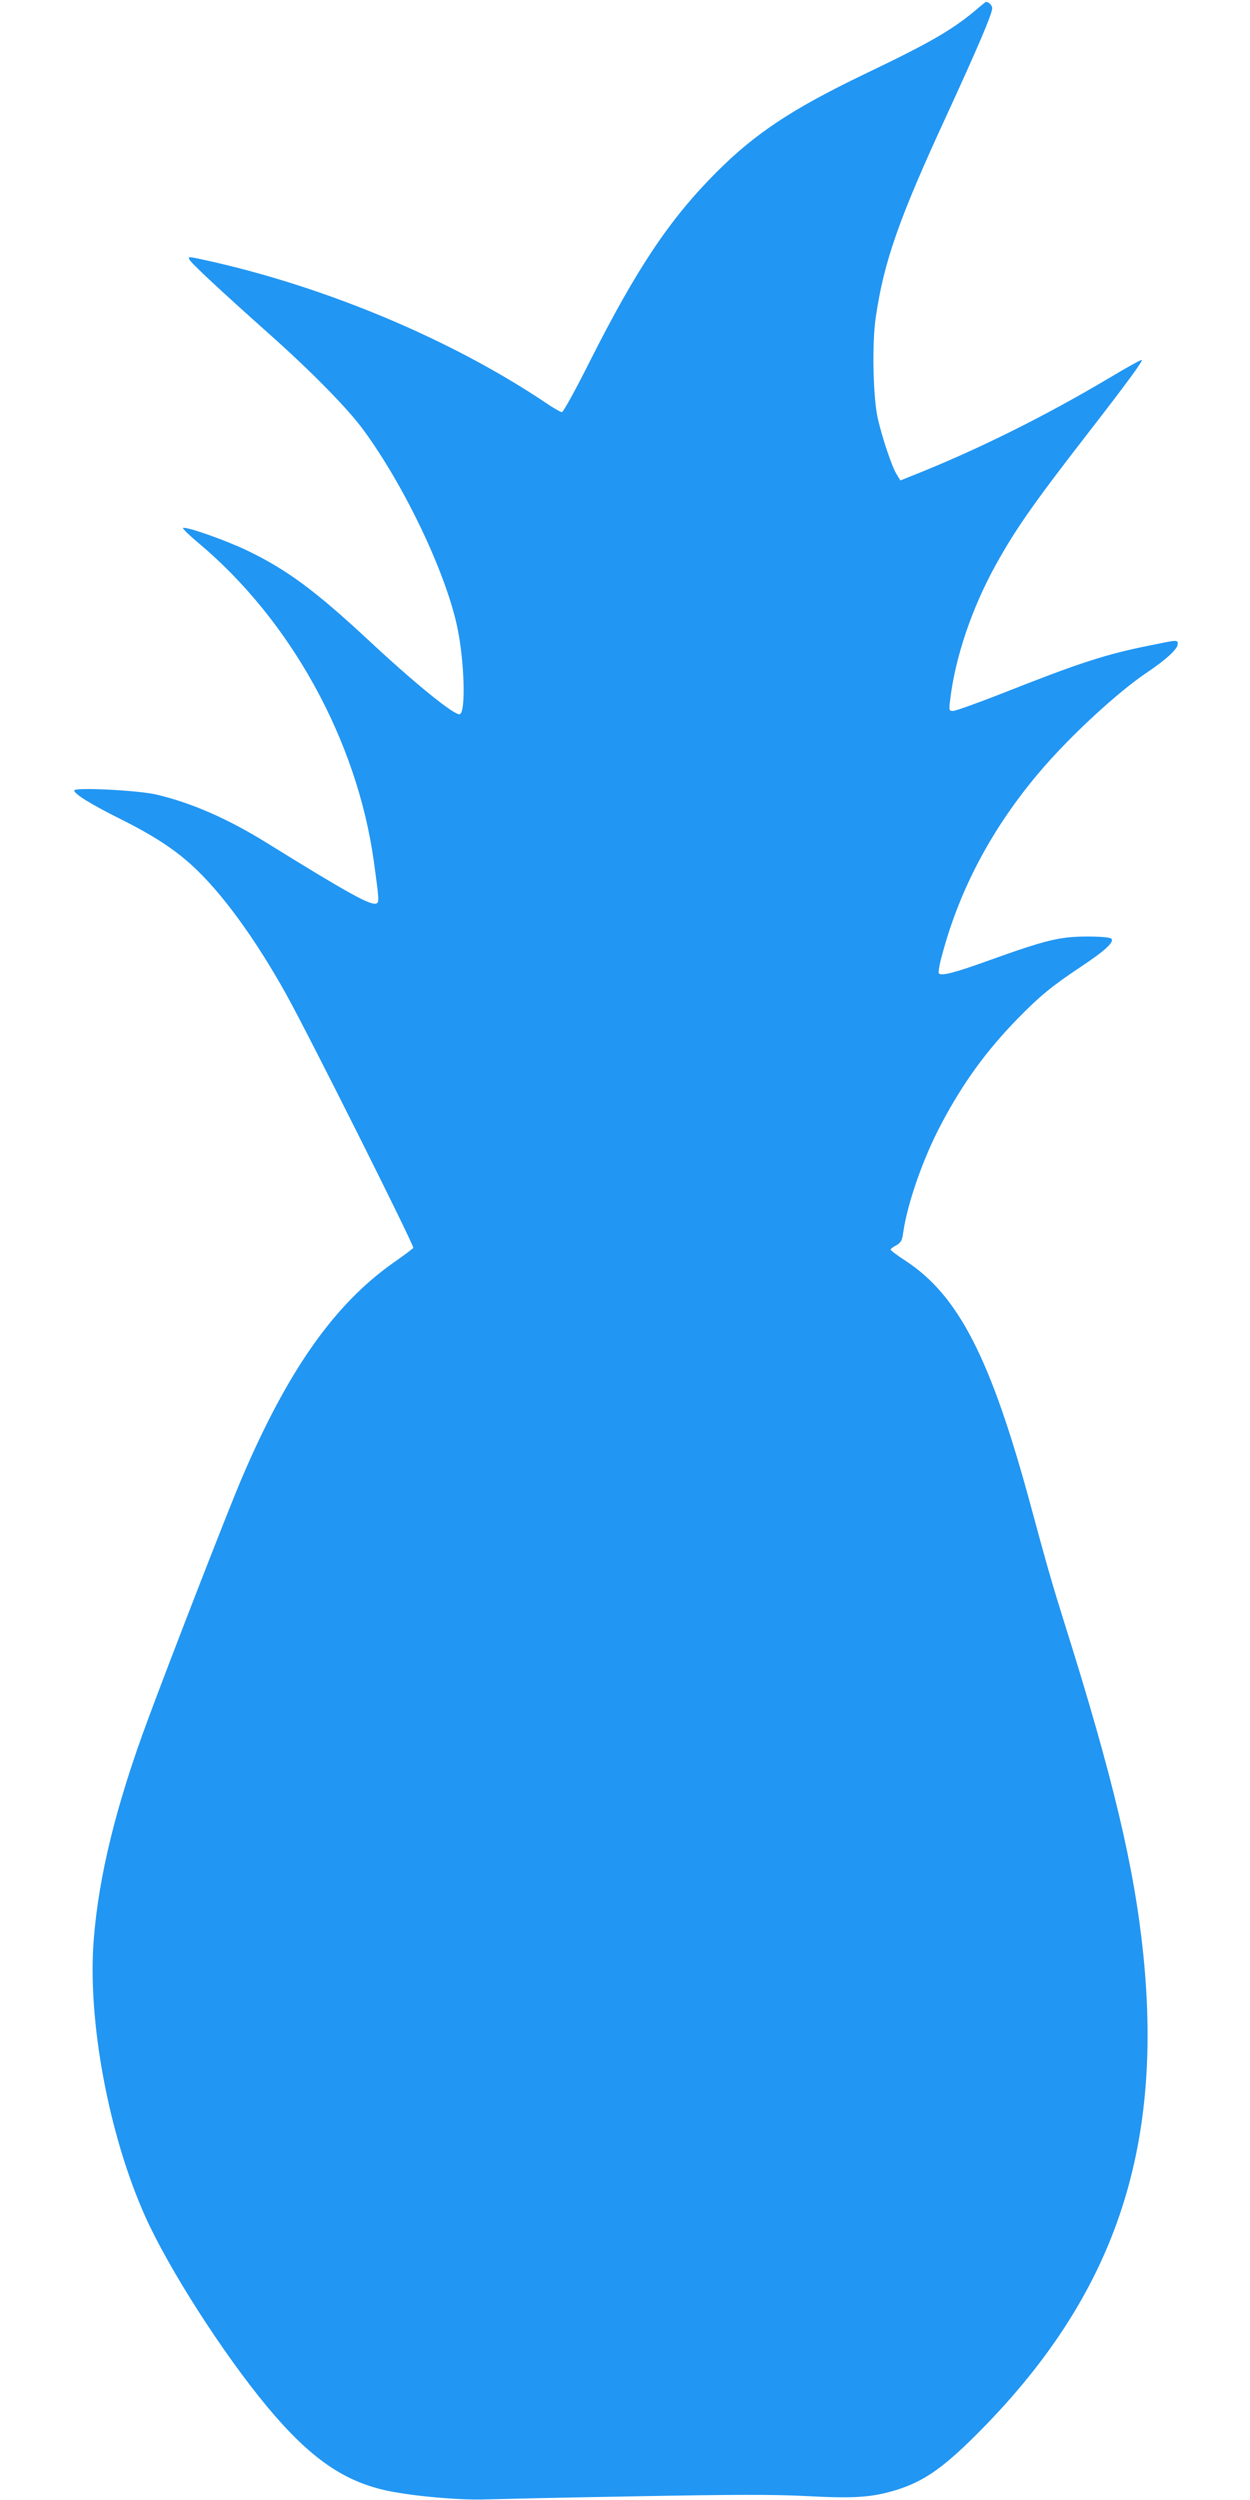 <?xml version="1.0" standalone="no"?>
<!DOCTYPE svg PUBLIC "-//W3C//DTD SVG 20010904//EN"
 "http://www.w3.org/TR/2001/REC-SVG-20010904/DTD/svg10.dtd">
<svg version="1.0" xmlns="http://www.w3.org/2000/svg"
 width="640pt" height="1280pt" viewBox="0 0 640 1280"
 preserveAspectRatio="xMidYMid meet">
<g transform="translate(0,1280) scale(0.1,-0.1)"
fill="#2196f3" stroke="none">
<path d="M4992 12745 c-120 -100 -234 -166 -571 -327 -367 -177 -554 -301
-751 -498 -240 -240 -409 -492 -651 -972 -71 -142 -135 -258 -142 -258 -7 0
-44 21 -82 47 -485 326 -1134 598 -1748 732 -81 18 -86 18 -77 2 10 -20 166
-165 405 -378 214 -190 404 -383 484 -492 209 -284 420 -725 481 -1006 38
-176 46 -441 14 -452 -25 -8 -226 154 -467 379 -276 257 -422 364 -627 462
-113 53 -303 120 -323 113 -5 -1 30 -36 79 -77 474 -397 812 -1012 898 -1630
27 -195 28 -210 13 -216 -30 -11 -144 52 -562 311 -200 124 -386 205 -565 247
-95 22 -420 38 -420 21 0 -18 84 -70 230 -143 169 -84 279 -155 372 -240 151
-137 323 -373 483 -660 121 -218 657 -1289 651 -1299 -3 -5 -50 -40 -103 -77
-303 -214 -541 -553 -777 -1107 -66 -154 -364 -921 -479 -1232 -163 -439 -251
-798 -277 -1125 -33 -413 76 -999 263 -1417 122 -272 400 -705 627 -978 219
-262 392 -382 620 -429 141 -28 360 -47 495 -43 72 2 420 10 775 16 492 9 698
10 870 1 244 -13 333 -7 458 31 146 45 249 118 443 316 674 688 924 1424 823
2423 -45 445 -155 909 -404 1700 -60 191 -91 298 -174 606 -203 749 -368 1071
-640 1249 -42 27 -76 53 -76 57 0 4 13 14 29 22 23 13 30 24 35 63 22 153 103
386 198 563 109 206 228 370 387 533 112 115 176 168 322 265 125 83 176 129
159 146 -7 7 -55 11 -128 11 -137 -1 -205 -17 -492 -120 -185 -67 -253 -84
-263 -68 -4 6 4 50 18 99 90 335 256 647 498 932 153 181 402 411 554 512 94
63 153 118 153 142 0 23 1 23 -144 -7 -226 -45 -363 -90 -757 -246 -125 -49
-237 -89 -249 -89 -21 0 -22 3 -15 58 26 218 111 469 235 693 102 183 190 309
465 664 203 262 287 376 281 382 -2 3 -76 -38 -163 -90 -336 -200 -686 -374
-1026 -508 l-47 -19 -20 33 c-23 36 -74 188 -96 286 -24 106 -30 385 -10 517
42 286 118 503 363 1034 160 348 233 519 233 548 0 15 -19 34 -33 32 -1 0 -26
-20 -55 -45z"/>
</g>
</svg>
